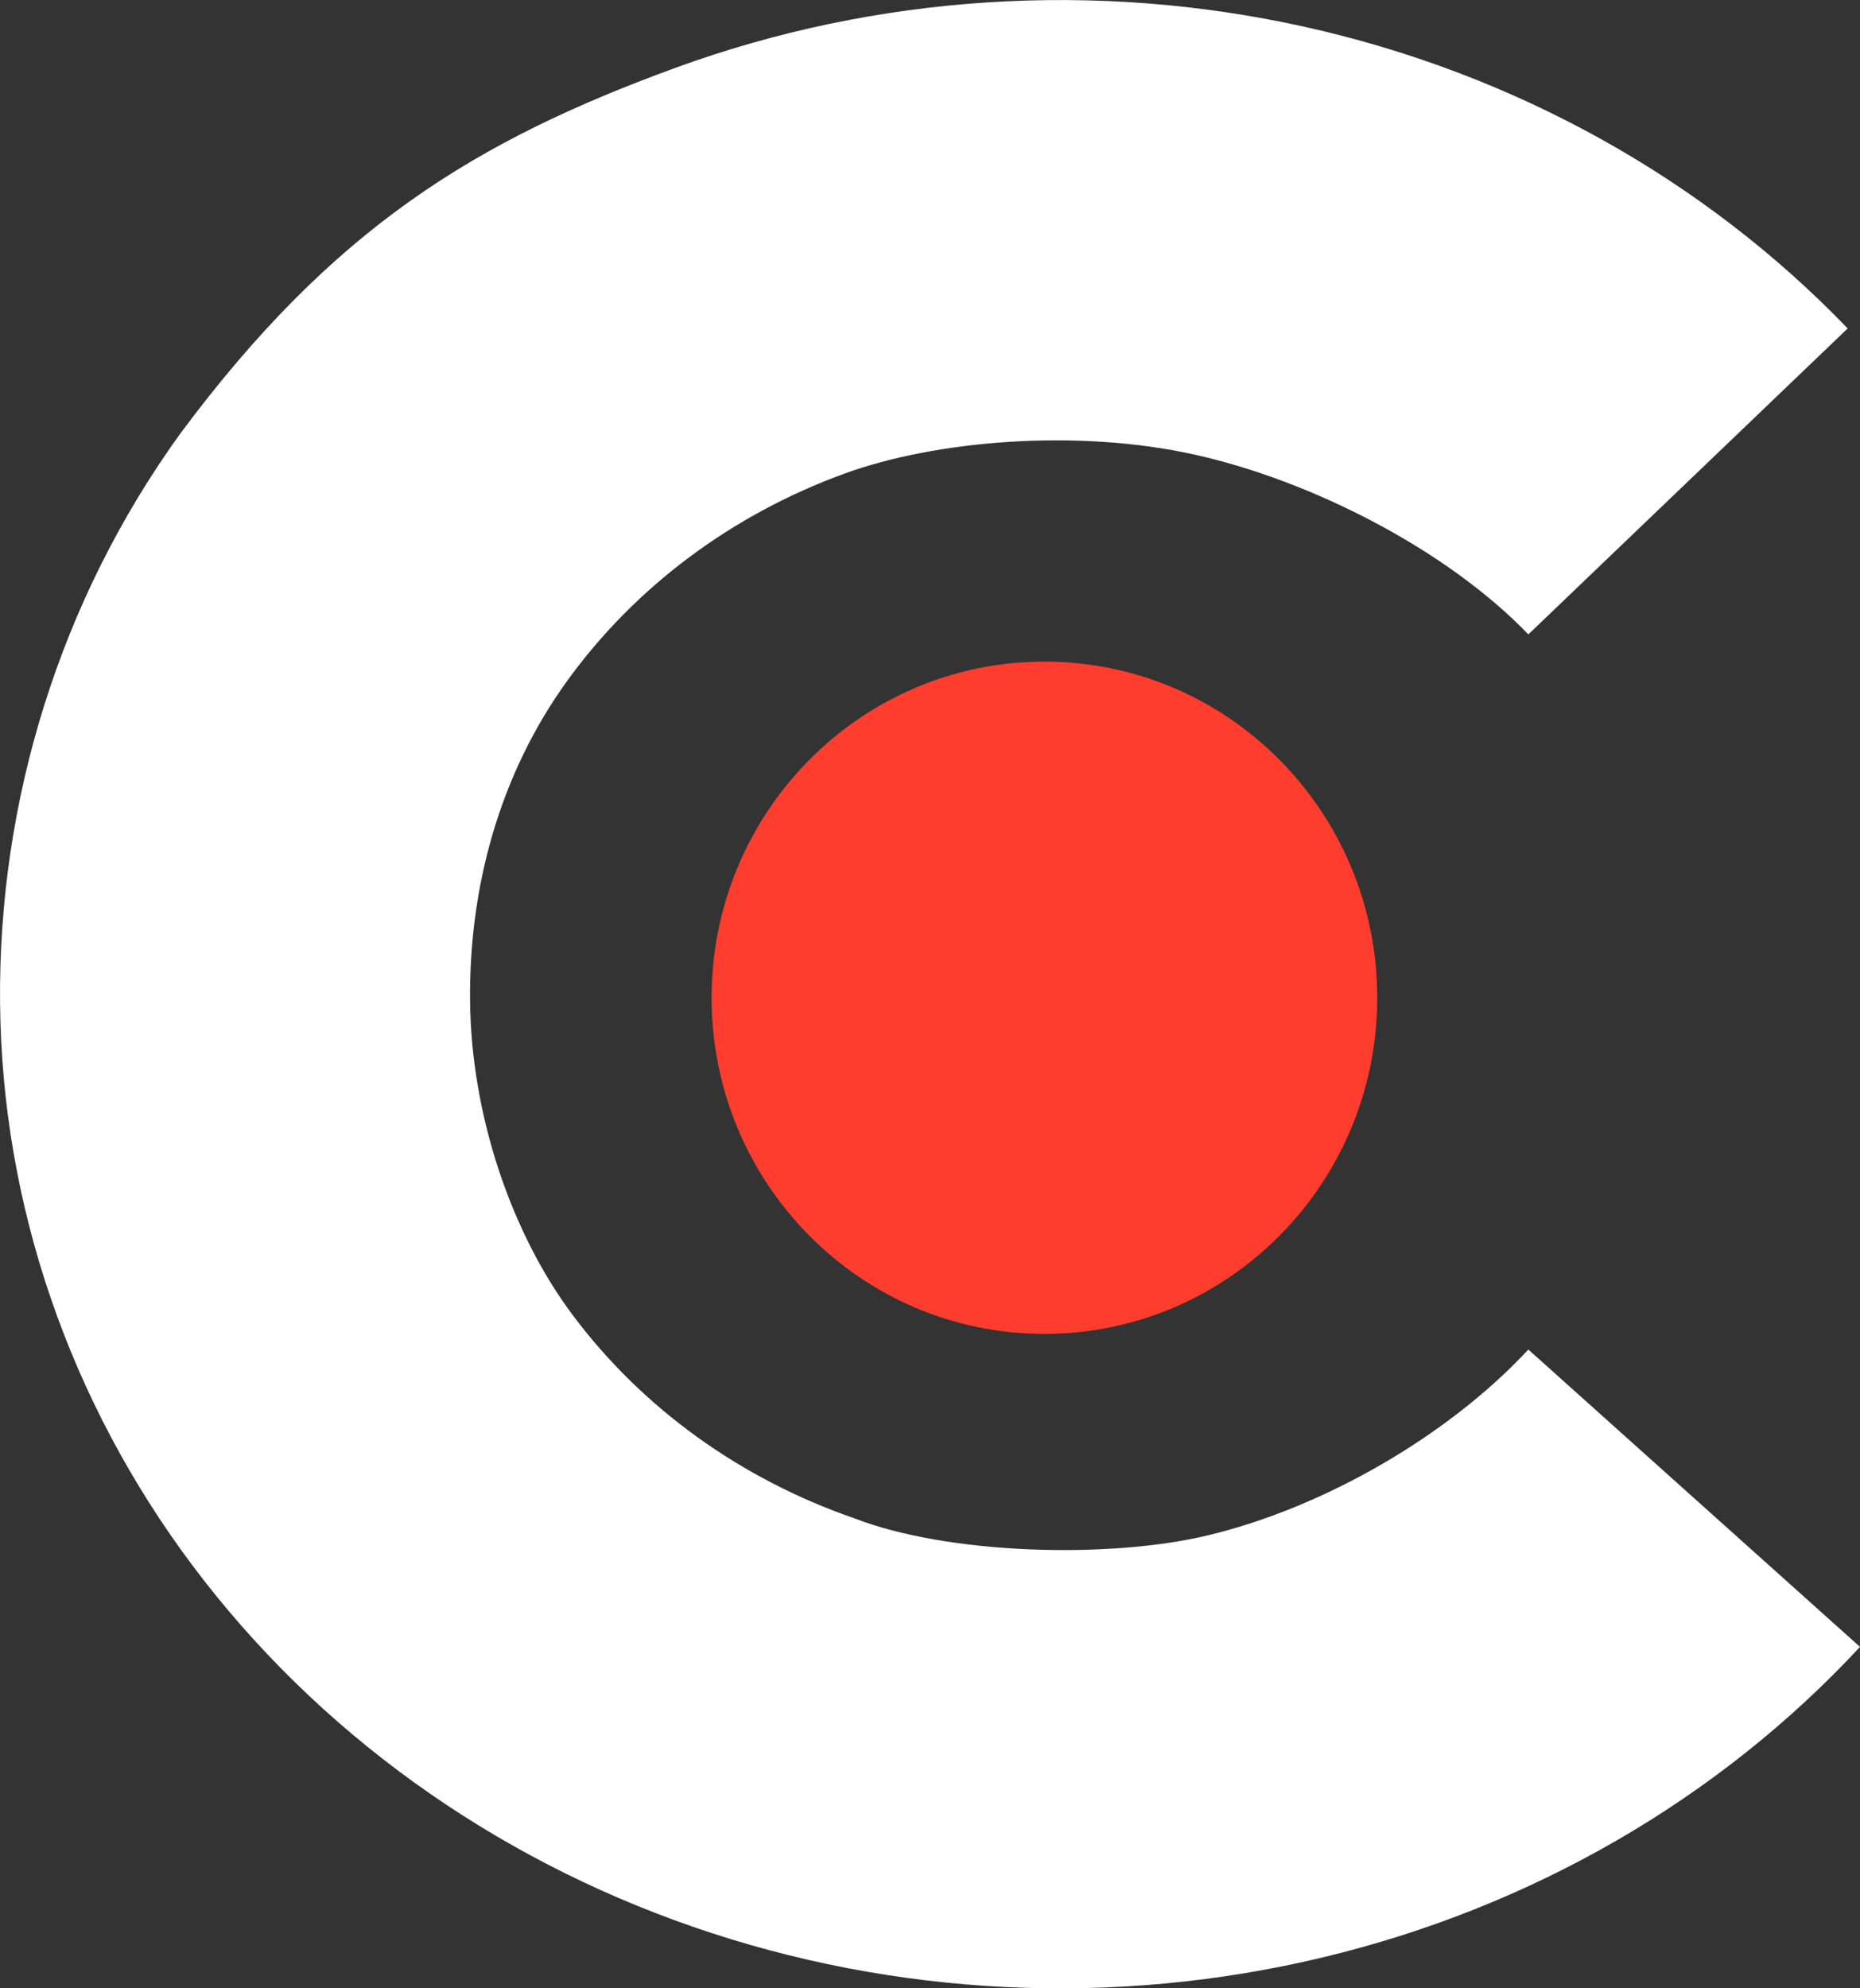  <svg
    fill="none"
    height="31"
    viewBox="0 0 29 31"
    width="29"
    xmlns="http://www.w3.org/2000/svg"
    >
    <rect x="0" y="0" width="29" height="31" fill="#333333" stroke="none"/>
    <path
    d="M29 25.677C26.798 28.05 23.877 29.738 20.628 30.517C17.378 31.297 13.952 31.131 10.805 30.041C7.658 28.952 4.939 26.99 3.009 24.418C1.079 21.845 0.03 18.782 0.001 15.637C-0.029 12.492 0.932 9.36 2.814 6.756C5.192 3.557 7.407 2.198 10.533 1.057C13.659 -0.084 17.082 -0.307 20.346 0.419C23.61 1.145 26.561 2.785 28.808 5.121L23.829 9.891C22.567 8.578 20.458 7.495 18.625 7.088C16.791 6.68 14.589 6.865 13.161 7.386C11.405 8.027 9.899 9.154 8.842 10.617C7.785 12.081 7.312 13.837 7.329 15.604C7.345 17.371 7.966 19.22 8.934 20.51C10.018 21.956 11.546 23.058 13.314 23.67C14.77 24.237 17.285 24.309 18.832 23.938C20.658 23.5 22.591 22.374 23.829 21.041L29 25.677Z"
    fill="white"
    />
    <path
    d="M21.473 15.556C21.473 18.451 19.149 20.797 16.284 20.797C13.418 20.797 11.095 18.451 11.095 15.556C11.095 12.662 13.418 10.315 16.284 10.315C19.149 10.315 21.473 12.662 21.473 15.556Z"
    fill="#FE3D2E"
    />
</svg>